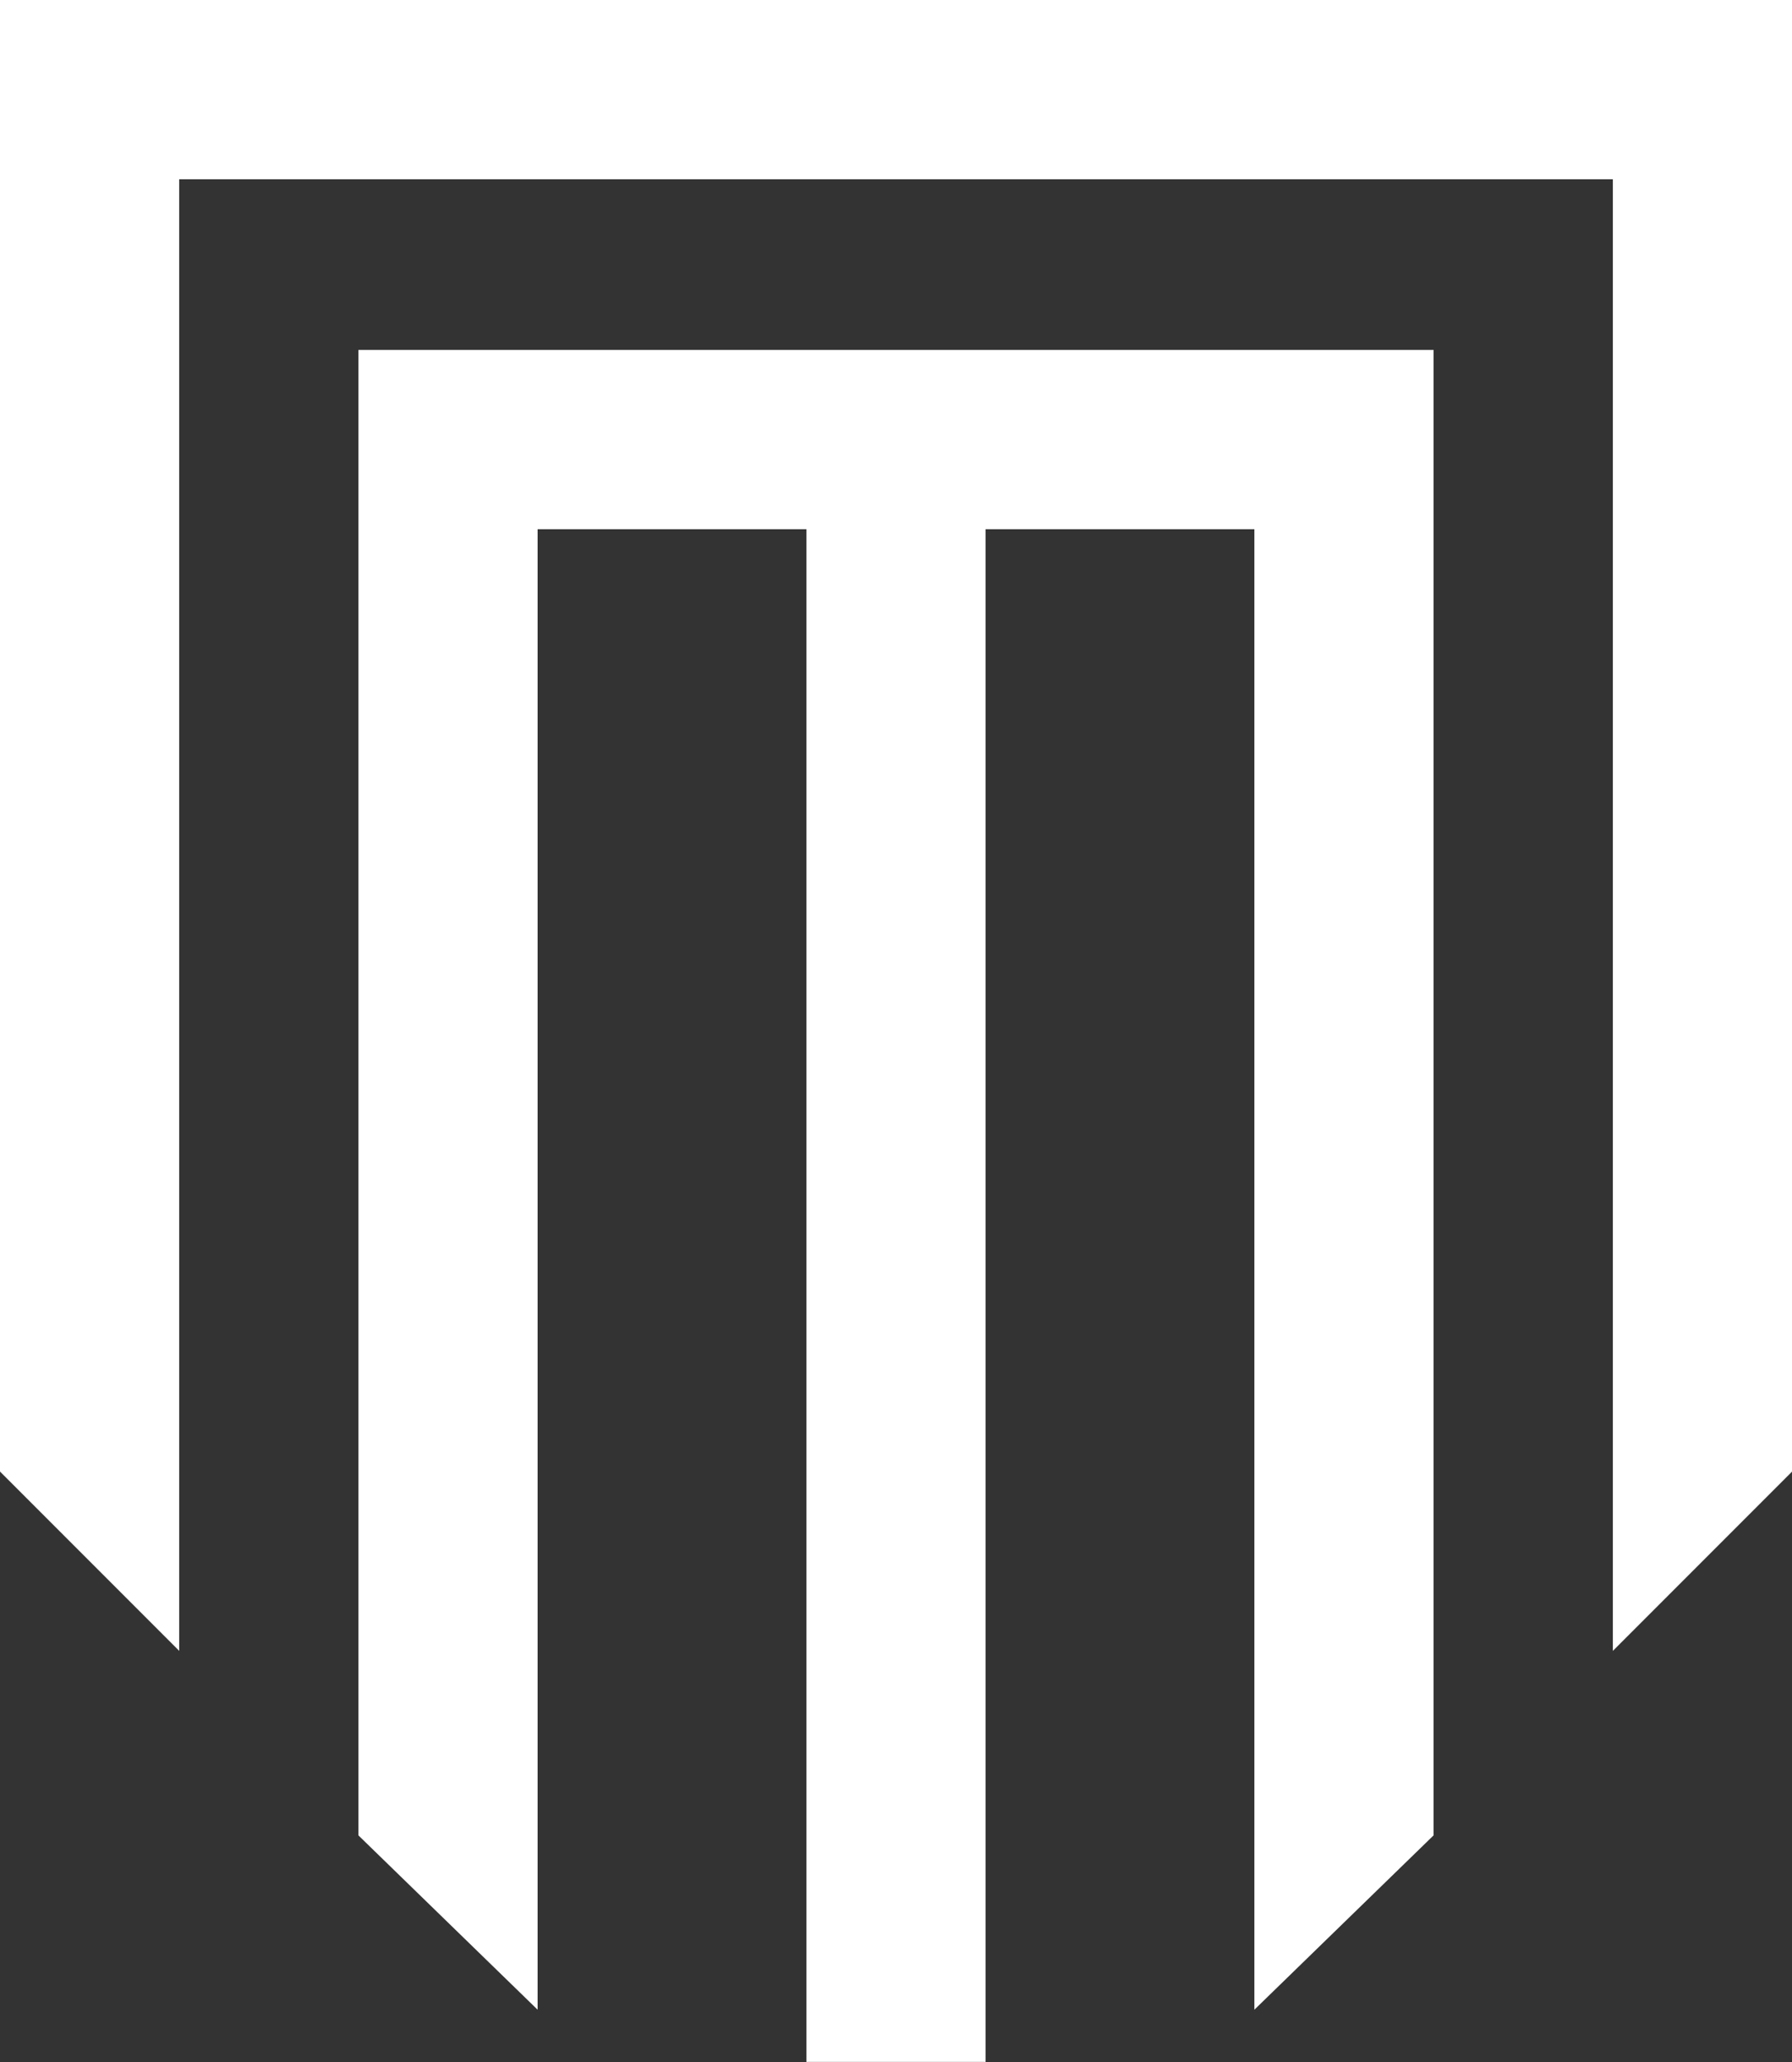 <svg xmlns="http://www.w3.org/2000/svg" width="87.622" height="100.765" viewBox="0 0 87.622 100.765">
  <rect x="0" y="0" width="87.622" height="100.765" fill="#333333" stroke="none"/>
  <g id="flogo" transform="translate(-904.07 -5946.618)">
    <path id="Path_1" data-name="Path 1" d="M44.222,13.226H13.555V85.817l8.763,8.52V21.988H35.461v74.9h8.762v-74.9H57.365V94.337l8.763-8.52V13.226Z" transform="translate(908.039 5950.491)" fill="#fff"/>
    <path id="Path_2" data-name="Path 2" d="M0,0V71.912l8.763,8.763V8.762h70.1V80.675l8.763-8.763V0Z" transform="translate(904.07 5946.618)" fill="#fff"/>
  </g>
</svg>

